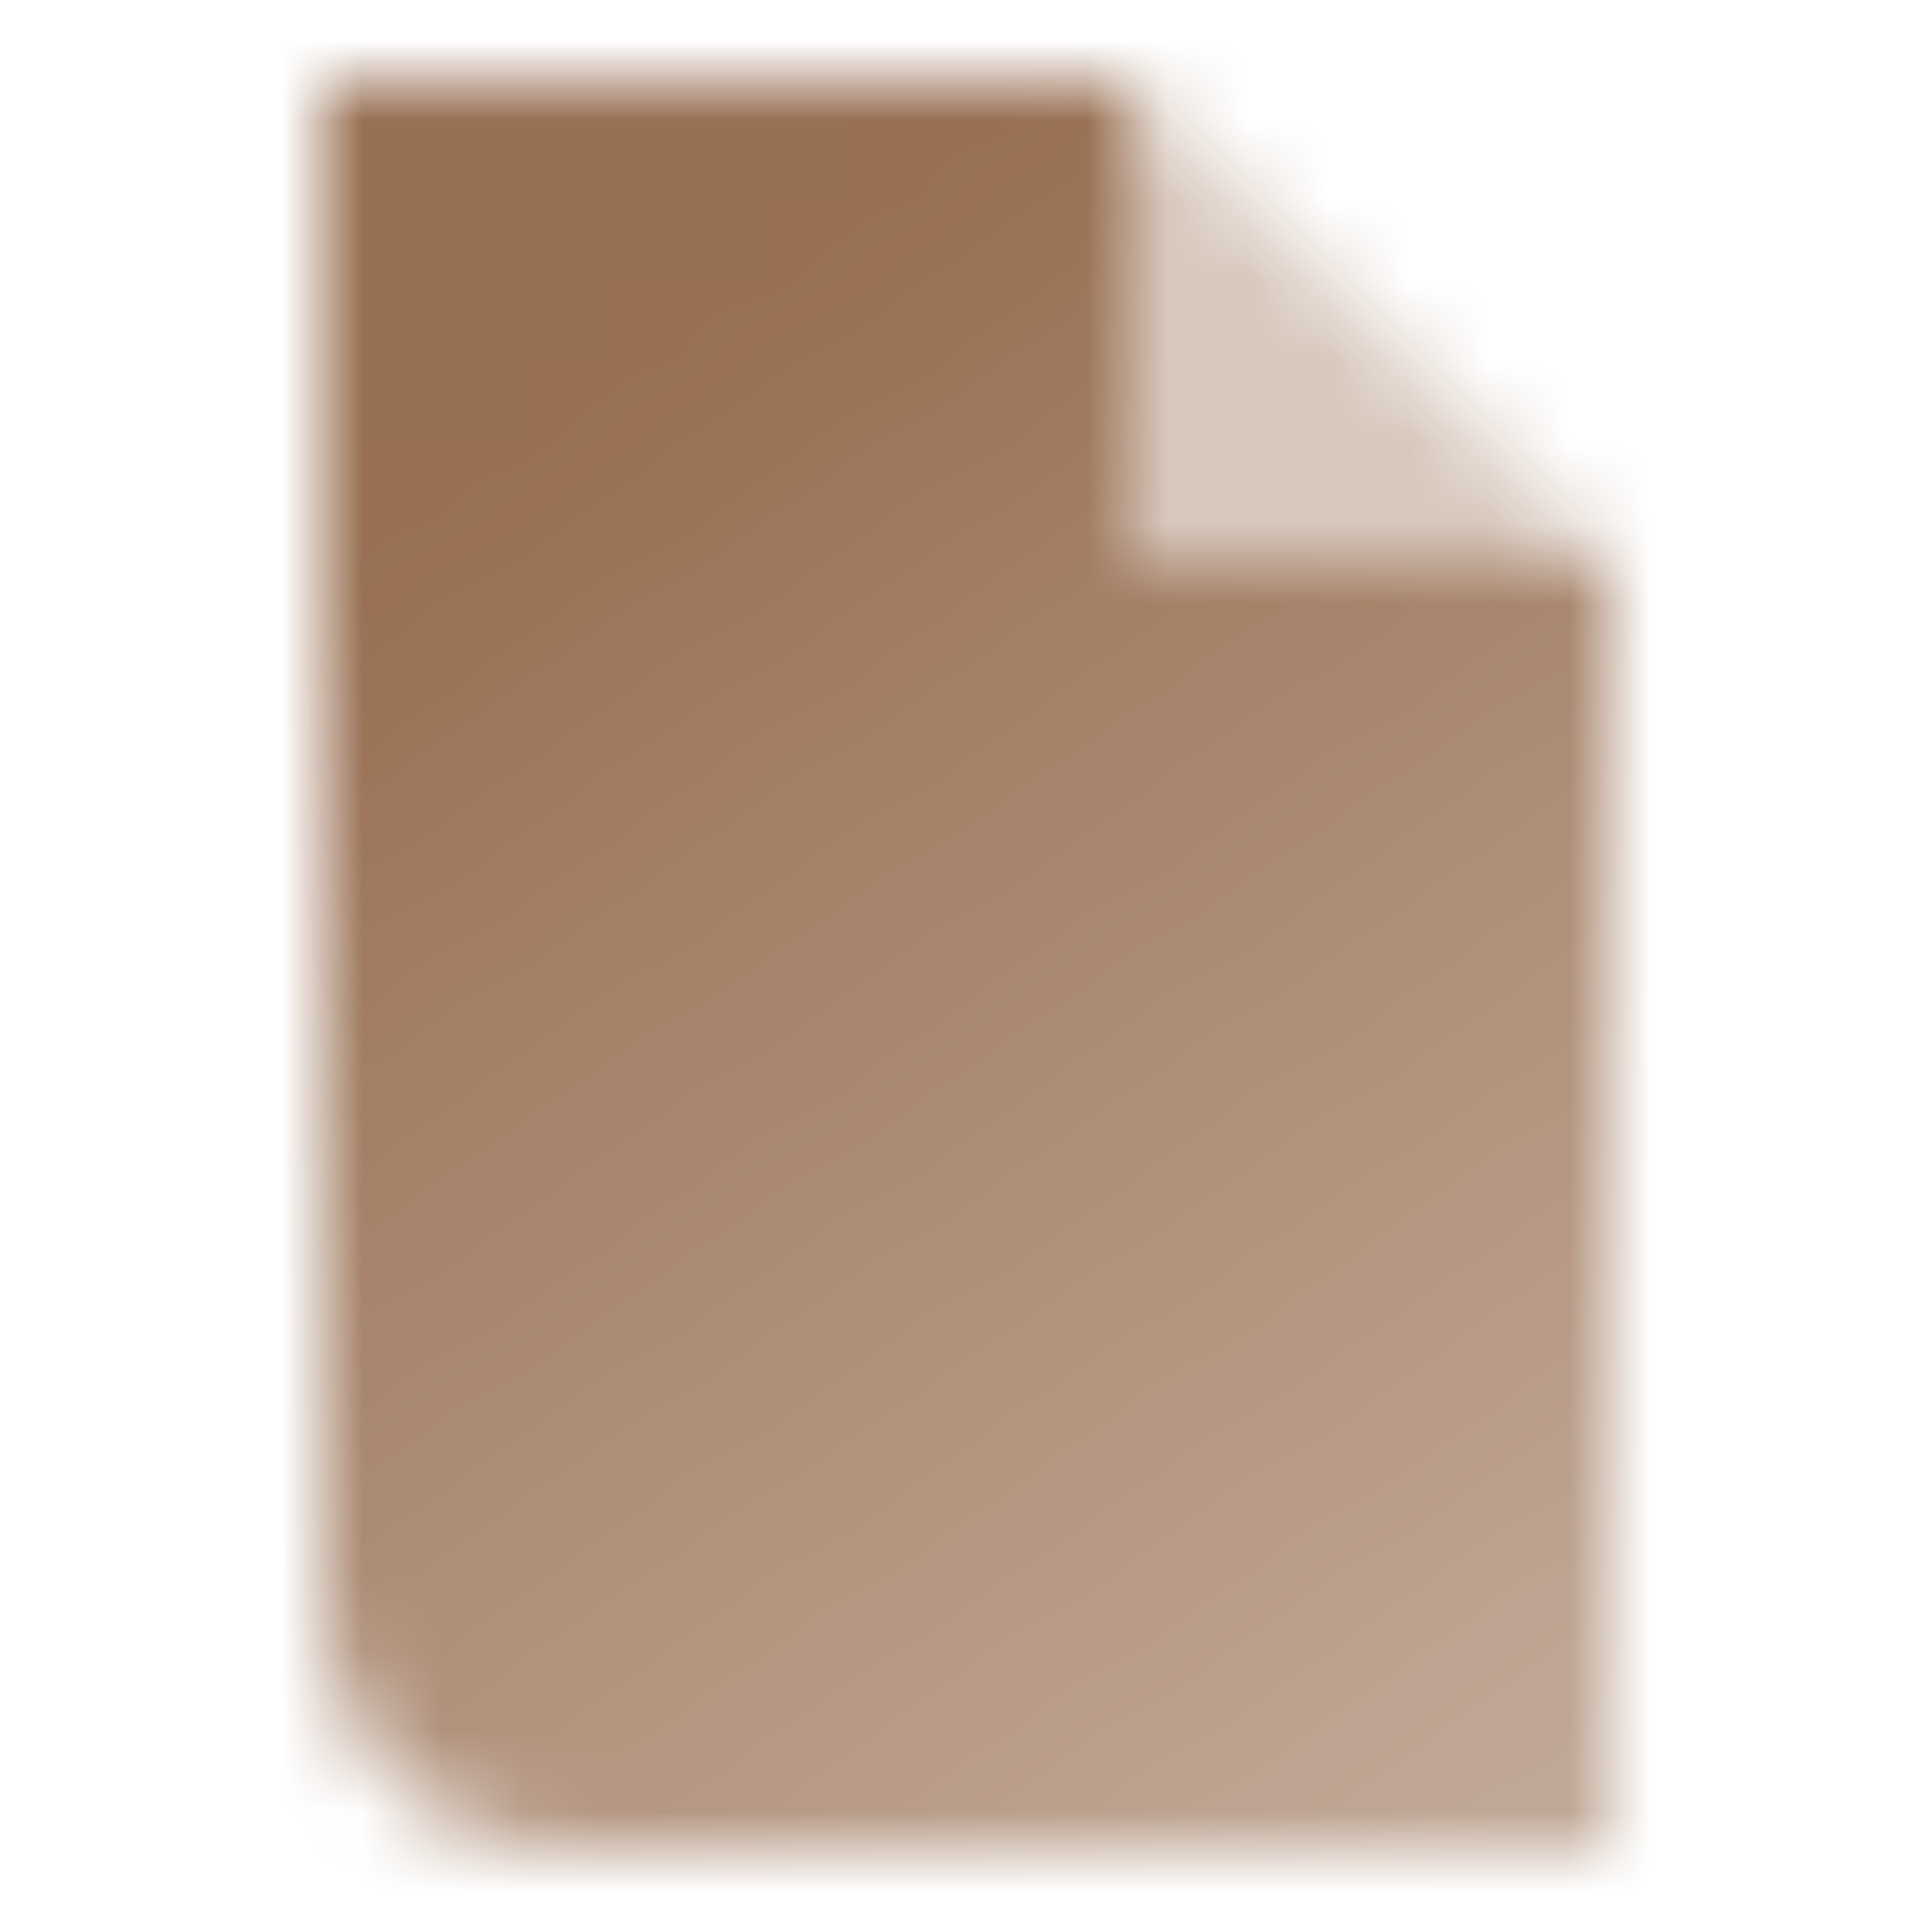 <svg width="24" height="24" viewBox="0 0 24 24" fill="none" xmlns="http://www.w3.org/2000/svg">
<mask id="mask0_120_4132" style="mask-type:alpha" maskUnits="userSpaceOnUse" x="4" y="1" width="16" height="22">
<path d="M14 1H4V20C4 21.657 5.343 23 7 23H20V7H14V1Z" fill="url(#paint0_linear_120_4132)"/>
<path opacity="0.35" d="M14 1V7H20L14 1Z" fill="black"/>
</mask>
<g mask="url(#mask0_120_4132)">
<rect width="24" height="24" fill="#8D6040"/>
</g>
<defs>
<linearGradient id="paint0_linear_120_4132" x1="7.5" y1="5" x2="19" y2="22" gradientUnits="userSpaceOnUse">
<stop stop-opacity="0.9"/>
<stop offset="1" stop-opacity="0.55"/>
</linearGradient>
</defs>
</svg>
